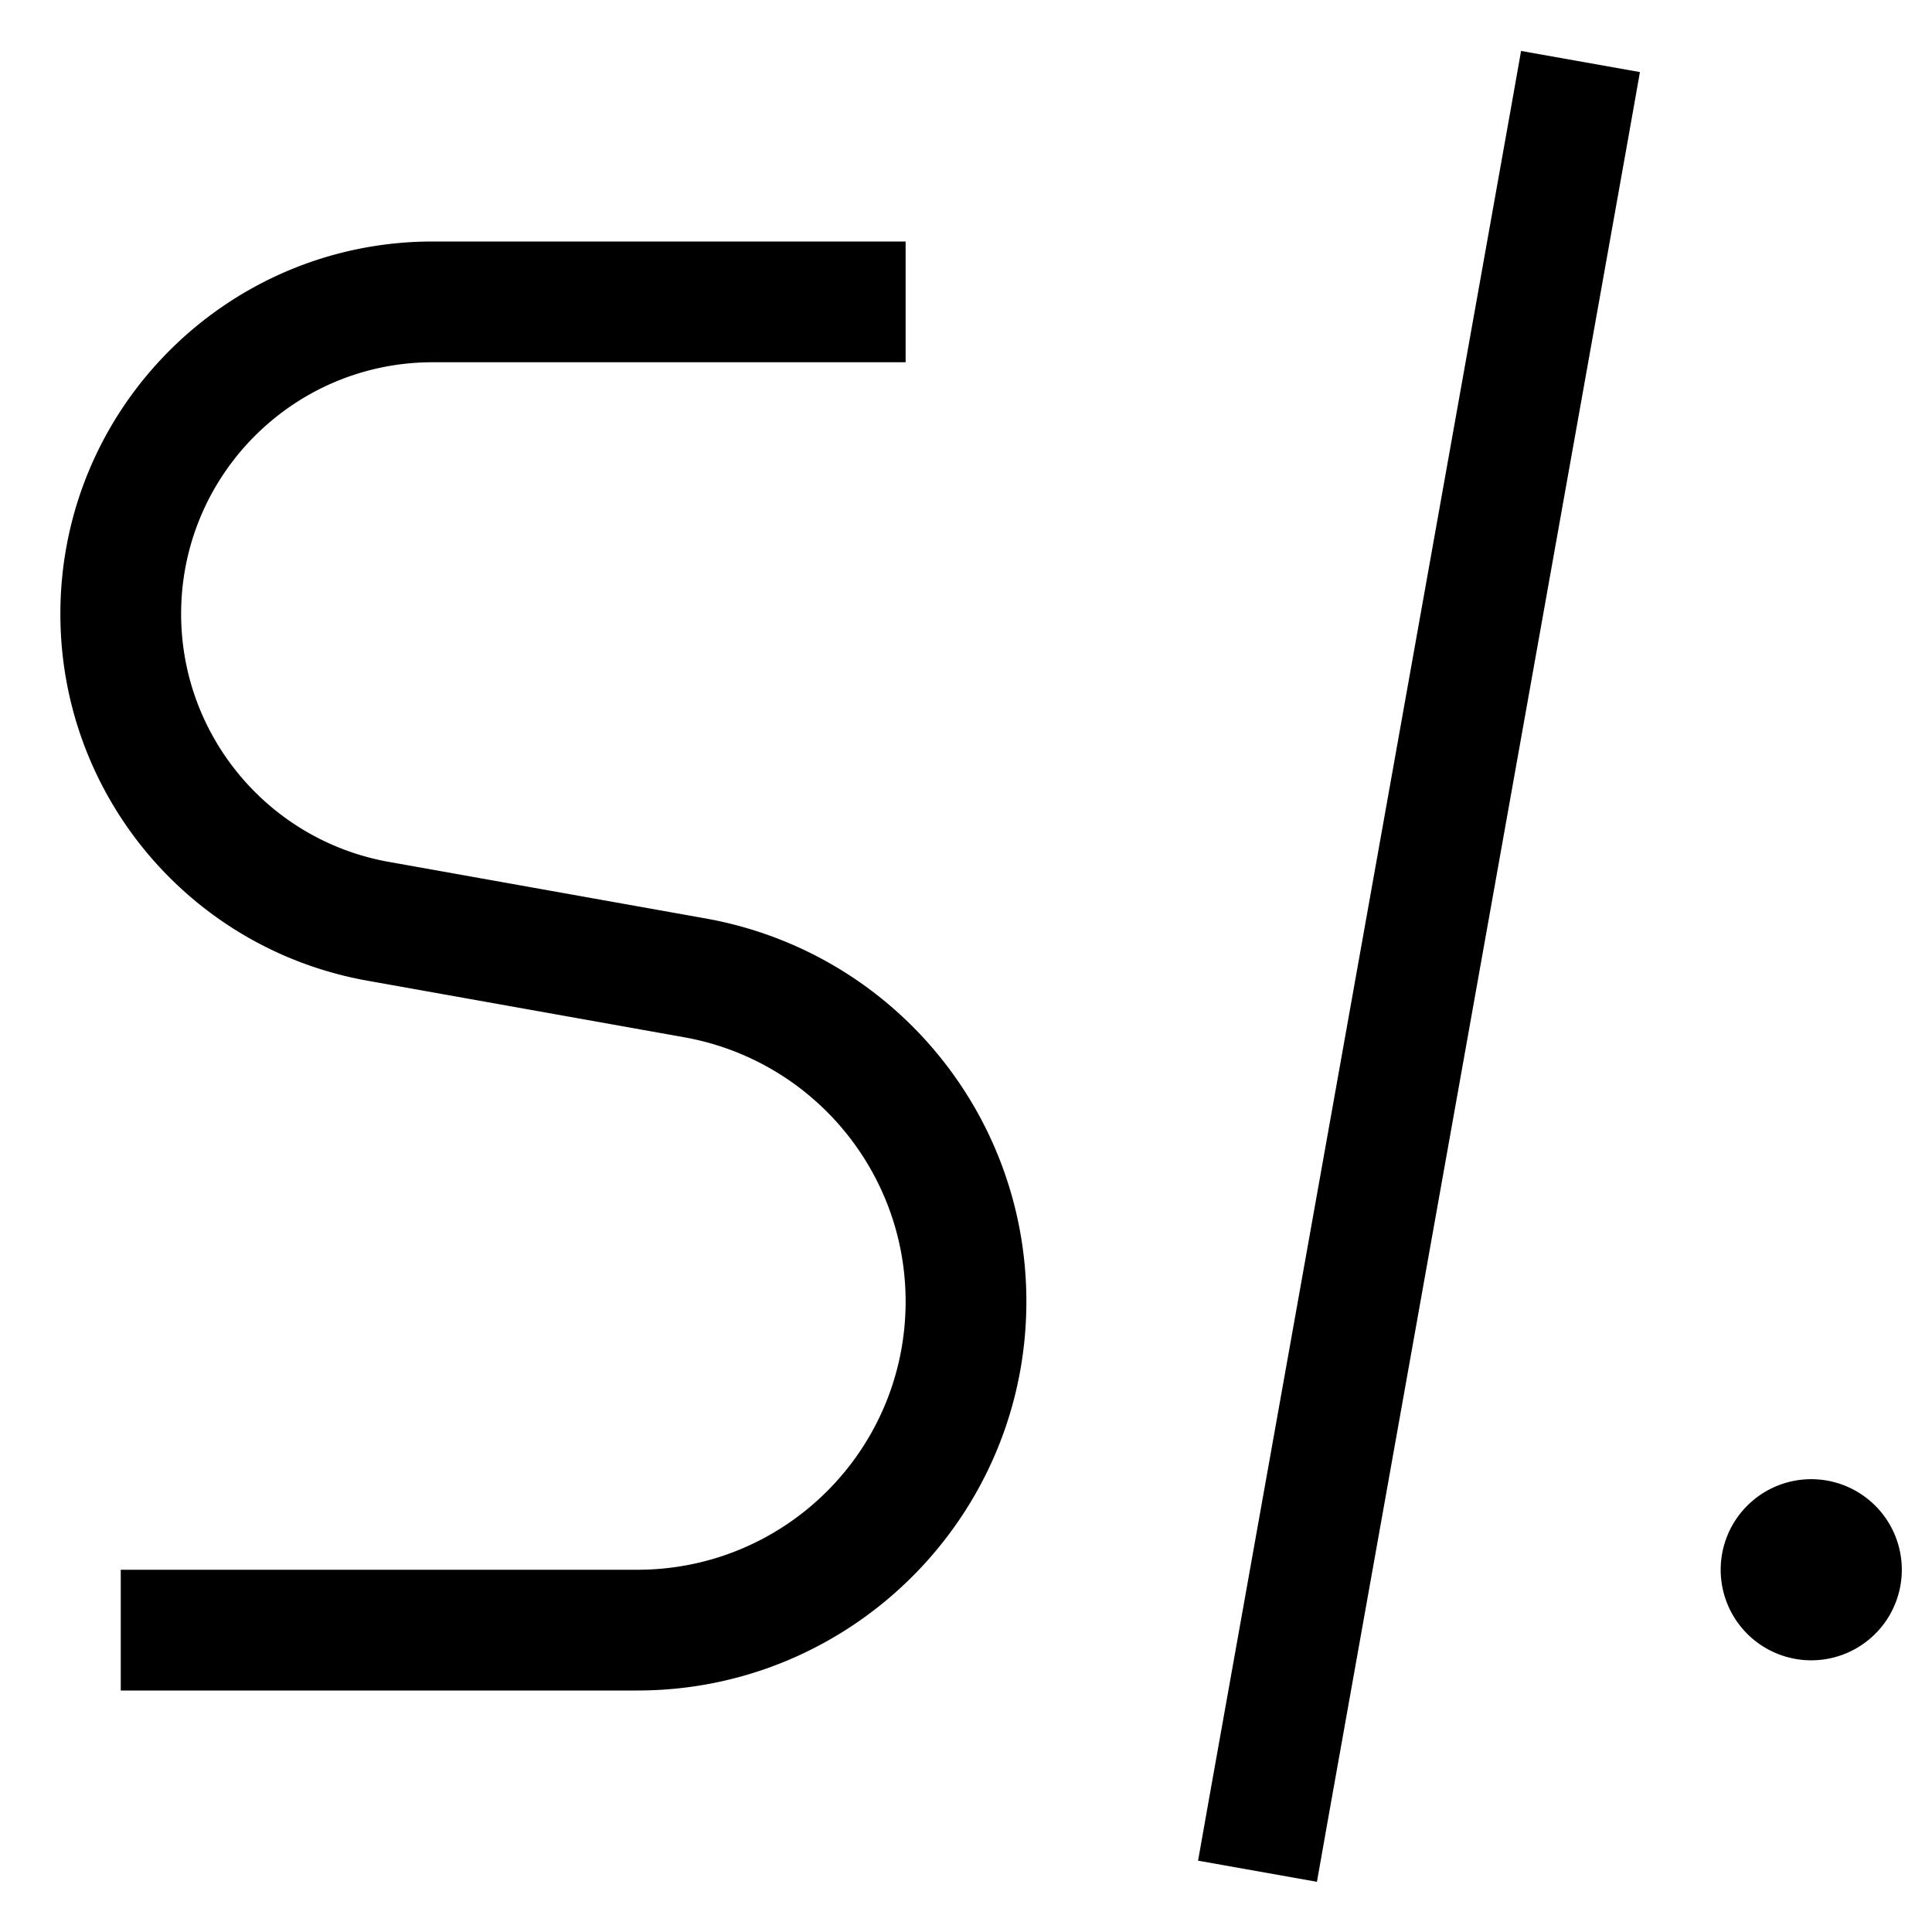 <svg xmlns="http://www.w3.org/2000/svg" viewBox="0 0 512 512"><!--! Font Awesome Pro 7.0.0 by @fontawesome - https://fontawesome.com License - https://fontawesome.com/license (Commercial License) Copyright 2025 Fonticons, Inc. --><path style="fill:currentColor;opacity:.4" d=""/><path style="fill:currentColor;opacity:1" d="M434.6 19.1l-2.8 15.8-80 448-2.8 15.8-31.5-5.6 2.8-15.8 80-448 2.8-15.8 31.5 5.6zM16 162.7C16 108.2 60.2 64 114.7 64l125.3 0 0 32-125.3 0c-36.9 0-66.7 29.9-66.7 66.7 0 32.3 23.2 60 55 65.7l84 15c49.2 8.8 85 51.5 85 101.5 0 56.9-46.2 103.1-103.1 103.1l-136.9 0 0-32 136.9 0c39.3 0 71.1-31.8 71.1-71.1 0-34.4-24.7-63.9-58.6-70l-84-15C50.3 251.5 16 210.6 16 162.7zM480 392a24 24 0 1 1 0 48 24 24 0 1 1 0-48z"/></svg>